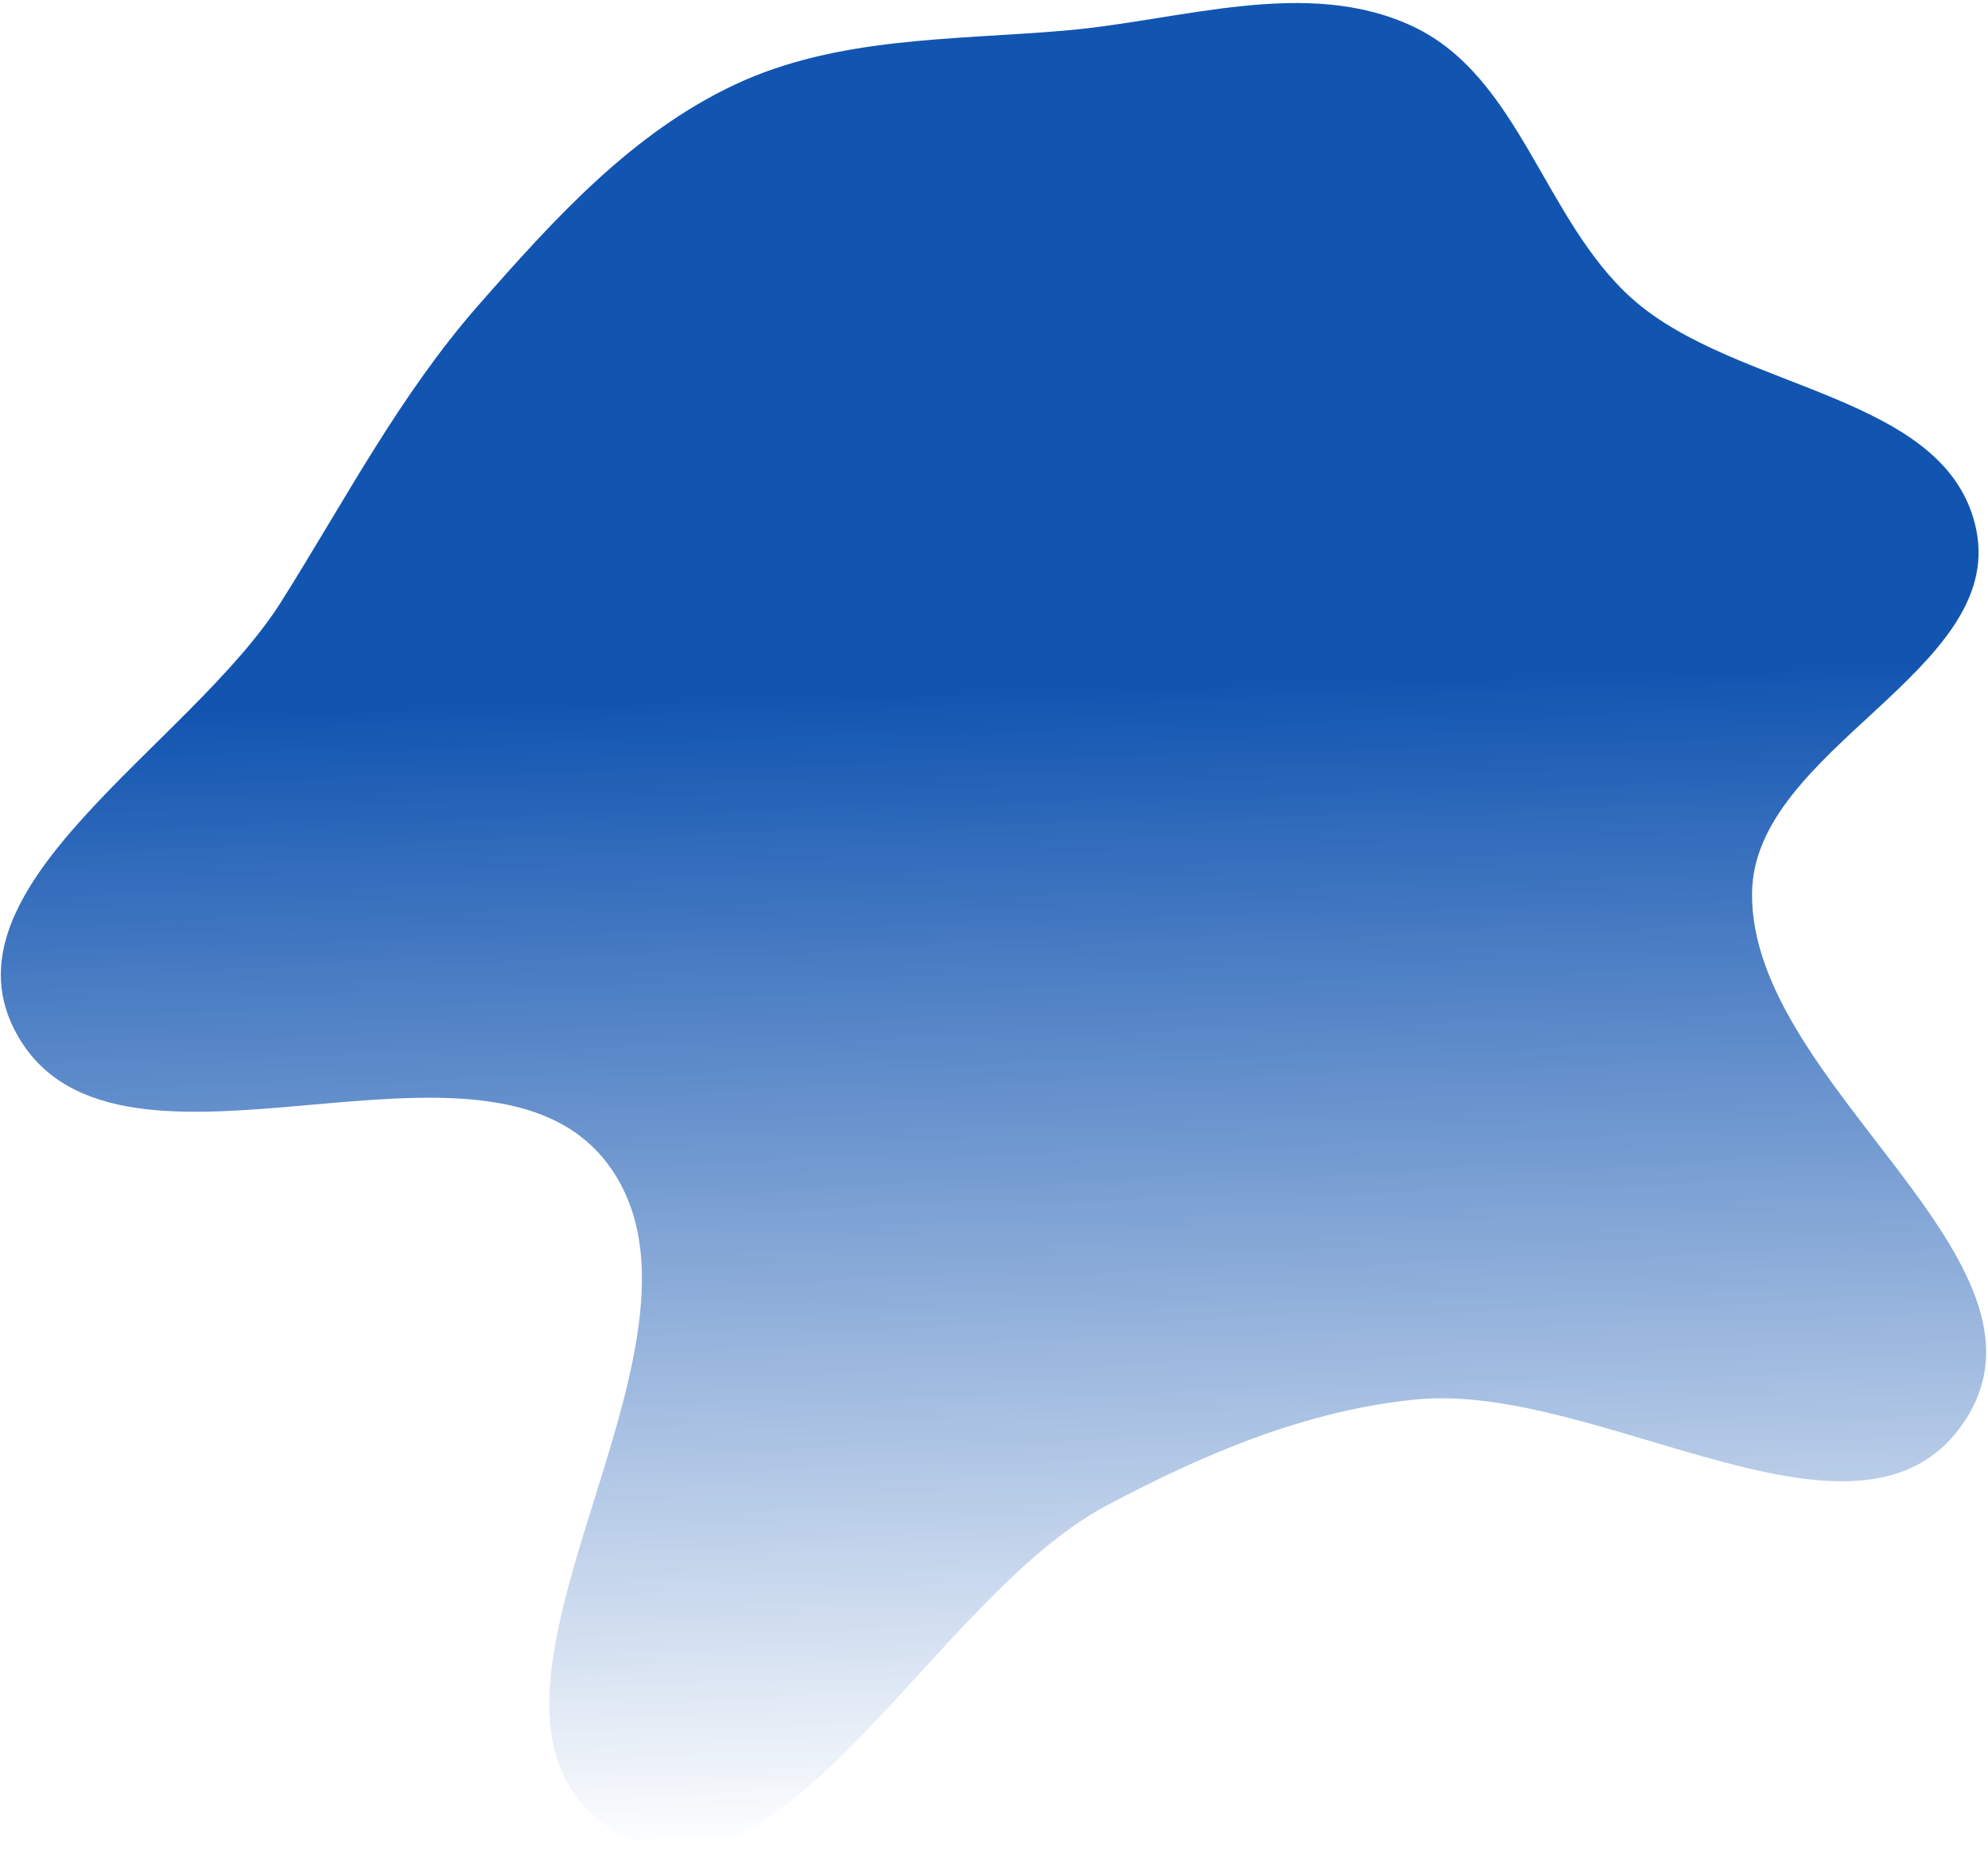 <svg width="610" height="568" viewBox="0 0 610 568" fill="none" xmlns="http://www.w3.org/2000/svg">
<path fill-rule="evenodd" clip-rule="evenodd" d="M339.594 461.995C285.324 490.773 237.484 595.501 186.787 560.813C130.082 522.013 227.645 412.327 186.538 357.271C149.146 307.19 36.928 372.178 5.578 318.109C-20.858 272.517 58.301 229.121 86.372 184.518C106.021 153.297 122.572 121.26 146.911 93.54C170.028 67.209 193.908 40.755 225.64 25.895C256.908 11.252 292.181 12.334 326.583 9.4C362.589 6.329 400.948 -7.269 433.628 8.154C466.314 23.58 473.789 67.495 500.73 91.587C532.782 120.249 597.902 120.532 606.424 162.677C615.176 205.966 538.186 229.787 537.601 273.949C536.821 332.953 635.414 386.962 602.805 436.143C571.381 483.535 491.076 423.91 434.484 429.469C400.785 432.779 369.51 446.132 339.594 461.995Z" fill="url(#paint0_linear_145_67)"/>
<defs>
<linearGradient id="paint0_linear_145_67" x1="313.185" y1="564.761" x2="297.057" y2="3.77" gradientUnits="userSpaceOnUse">
<stop stop-color="#1255B1" stop-opacity="0"/>
<stop offset="0.628" stop-color="#1255B1"/>
</linearGradient>
</defs>
</svg>
